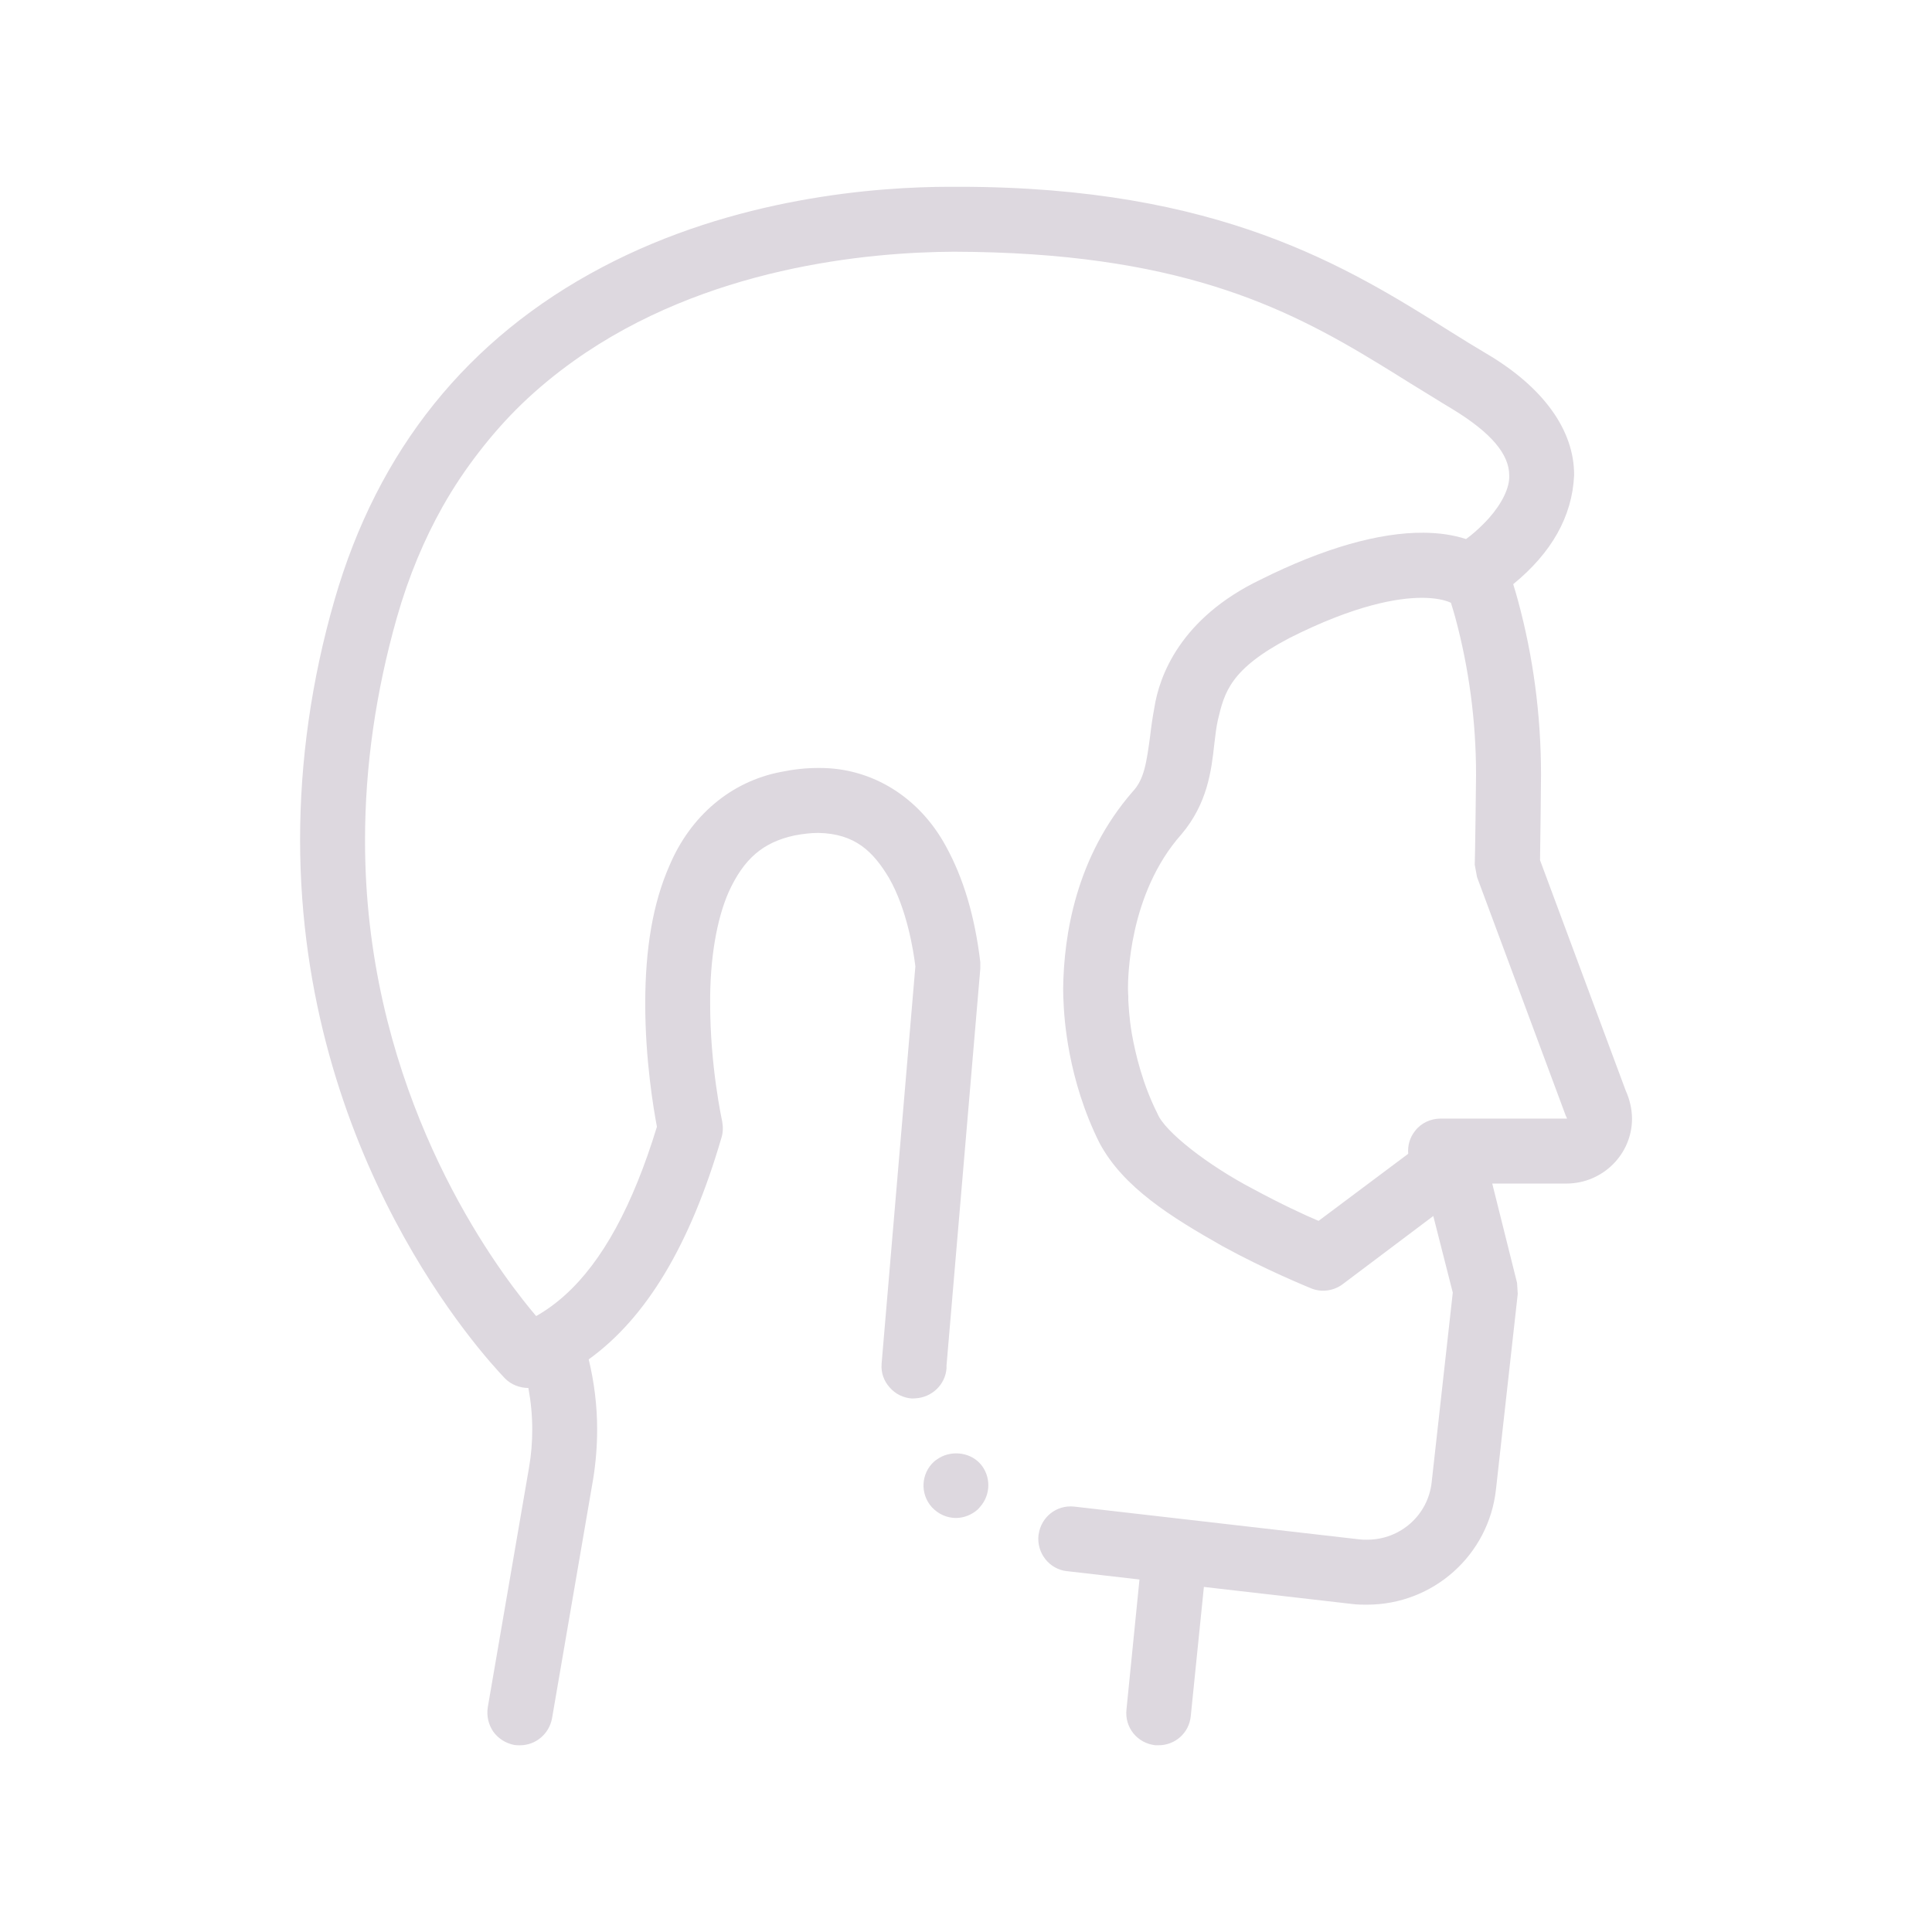 <?xml version="1.0" encoding="UTF-8"?> <svg xmlns="http://www.w3.org/2000/svg" fill="#ddd8df" height="100" viewBox="0 0 100 100" width="100"><path d="m84.148 56.453-4.436-11.931c.017-1.042.051-4.001.051-4.421 0-3.092-.404-6.117-1.194-9.023-.076-.284-.161-.563-.245-.841 1.985-1.622 3.052-3.503 3.152-5.63.018-2.335-1.595-4.57-4.536-6.302-.622-.37-1.228-.739-1.866-1.142-5.327-3.345-11.95-7.495-25.444-7.495h-.454c-3.764 0-11.142.537-18.015 4.167-6.958 3.665-11.613 9.462-13.848 17.226-1.194 4.134-1.781 8.319-1.781 12.42.017 16.419 9.512 26.72 10.588 27.846l.034.035c.313.313.756.478 1.195.48.13.707.2 1.423.2 2.141 0 .656-.05 1.311-.168 1.984l-2.134 12.403c-.068.453.034.889.285 1.261.268.369.655.604 1.092.689.101.016.202.016.285.016.824 0 1.513-.589 1.664-1.395l2.134-12.419c.134-.84.201-1.699.201-2.539 0-1.222-.15-2.437-.437-3.622 2.988-2.152 5.257-5.931 6.874-11.484.084-.27.084-.555.034-.84-.017-.085-.622-2.841-.622-6.084-.016-2.319.337-4.37.959-5.782.789-1.731 1.781-2.572 3.395-2.925.437-.084.857-.134 1.243-.134 1.899.035 2.84.959 3.664 2.337.924 1.613 1.261 3.747 1.361 4.57l-1.731 20.369c0 .067-.017.151-.017.218-.033.454.118.874.42 1.209.285.337.706.538 1.142.571.062.003.122-.005.183-.008.858-.044 1.553-.707 1.616-1.554 0-.051 0-.1 0-.151l1.748-20.536v-.337c-.285-2.386-.874-4.352-1.781-6-1.378-2.537-3.815-4.05-6.52-4.05h-.085c-.622 0-1.26.067-1.915.202-2.588.487-4.706 2.27-5.798 4.874-.84 1.915-1.244 4.252-1.244 7.126s.42 5.395.605 6.369c-1.252 4.091-2.818 6.961-4.746 8.704-.479.433-.98.799-1.505 1.094-.202-.236-.437-.522-.672-.824-2.471-3.143-8.201-11.731-8.185-23.813 0-3.799.554-7.664 1.647-11.513.612-2.148 1.417-4.053 2.369-5.746.575-1.021 1.208-1.956 1.882-2.827.695-.899 1.432-1.73 2.21-2.482.864-.833 1.774-1.575 2.713-2.244 6.804-4.849 15.205-5.62 19.665-5.641 11.482.03 17.084 2.809 21.964 5.786.556.339 1.103.68 1.647 1.021.722.436 1.463.907 2.219 1.36 1.95 1.193 2.907 2.303 2.907 3.412.03.634-.381 1.462-1.061 2.223-.095.106-.195.211-.3.314-.269.269-.554.522-.874.757-.656-.215-1.393-.322-2.201-.328-2.3-.018-5.179.8-8.437 2.428-4.167 2.001-5.242 5.009-5.494 6.622-.1.537-.168 1.024-.218 1.462-.186 1.361-.302 2.252-.908 2.89-2.925 3.361-3.563 7.411-3.596 10.201 0 .386.017.604.017.62.032.891.218 4.068 1.864 7.362 1.228 2.301 3.698 3.83 6.369 5.343 2.27 1.244 4.354 2.084 4.589 2.185.538.218 1.159.135 1.63-.218l4.251-3.199.438-.329 1.009 3.965-1.093 9.814c-.185 1.698-1.613 2.975-3.345 2.975-.135 0-.269 0-.385-.016l-9.627-1.107-5.145-.591c-.923-.098-1.71.547-1.838 1.427-.003.018-.009.035-.011.053-.1.924.555 1.764 1.479 1.864h.018l3.73.43-.673 6.729c-.05.454.085.891.353 1.228.285.353.689.571 1.144.622h.167c.857 0 1.581-.638 1.664-1.513l.679-6.682 7.673.883c.27.035.522.035.773.035 3.428 0 6.302-2.572 6.672-5.966l1.127-10.118-.035-.571-1.285-5.142h3.874c1.847-.018 3.361-1.513 3.361-3.361-.004-.506-.122-.993-.324-1.446zm-3.041 1.446h-6.555c-.504 0-1.008.235-1.31.639-.278.348-.387.763-.353 1.182l-4.64 3.472c-.688-.286-1.982-.891-3.378-1.646-2.352-1.228-4.587-2.975-4.958-3.899-.773-1.53-1.142-3.092-1.328-4.134-.151-.891-.167-1.513-.184-1.731 0-.049 0-.084 0-.1v-.135s-.017-.102-.017-.369c0-.487.017-4.907 2.772-8.001 1.344-1.595 1.546-3.293 1.697-4.671.051-.438.102-.875.185-1.244.337-1.411.622-2.622 3.698-4.236 3.429-1.73 5.629-2.083 6.857-2.083.52 0 .991.067 1.328.184.084.035.135.051.167.067.004.003.008.005.012.008.076.248.153.496.223.749.707 2.621 1.077 5.362 1.077 8.15 0 .371-.051 4.336-.068 4.656l.118.639 4.587 12.335.068.151c.002.017.002.017.002.017zm-30.368 17.864c.565.645.551 1.607-.015 2.238-.04.045-.075.091-.119.132-.303.268-.706.437-1.126.437-.471 0-.908-.202-1.227-.539l-.017-.016c-.622-.689-.571-1.748.118-2.369.042-.04.091-.069.138-.102.664-.487 1.666-.41 2.231.202 0 .017 0 .017.017.017z"></path></svg> 